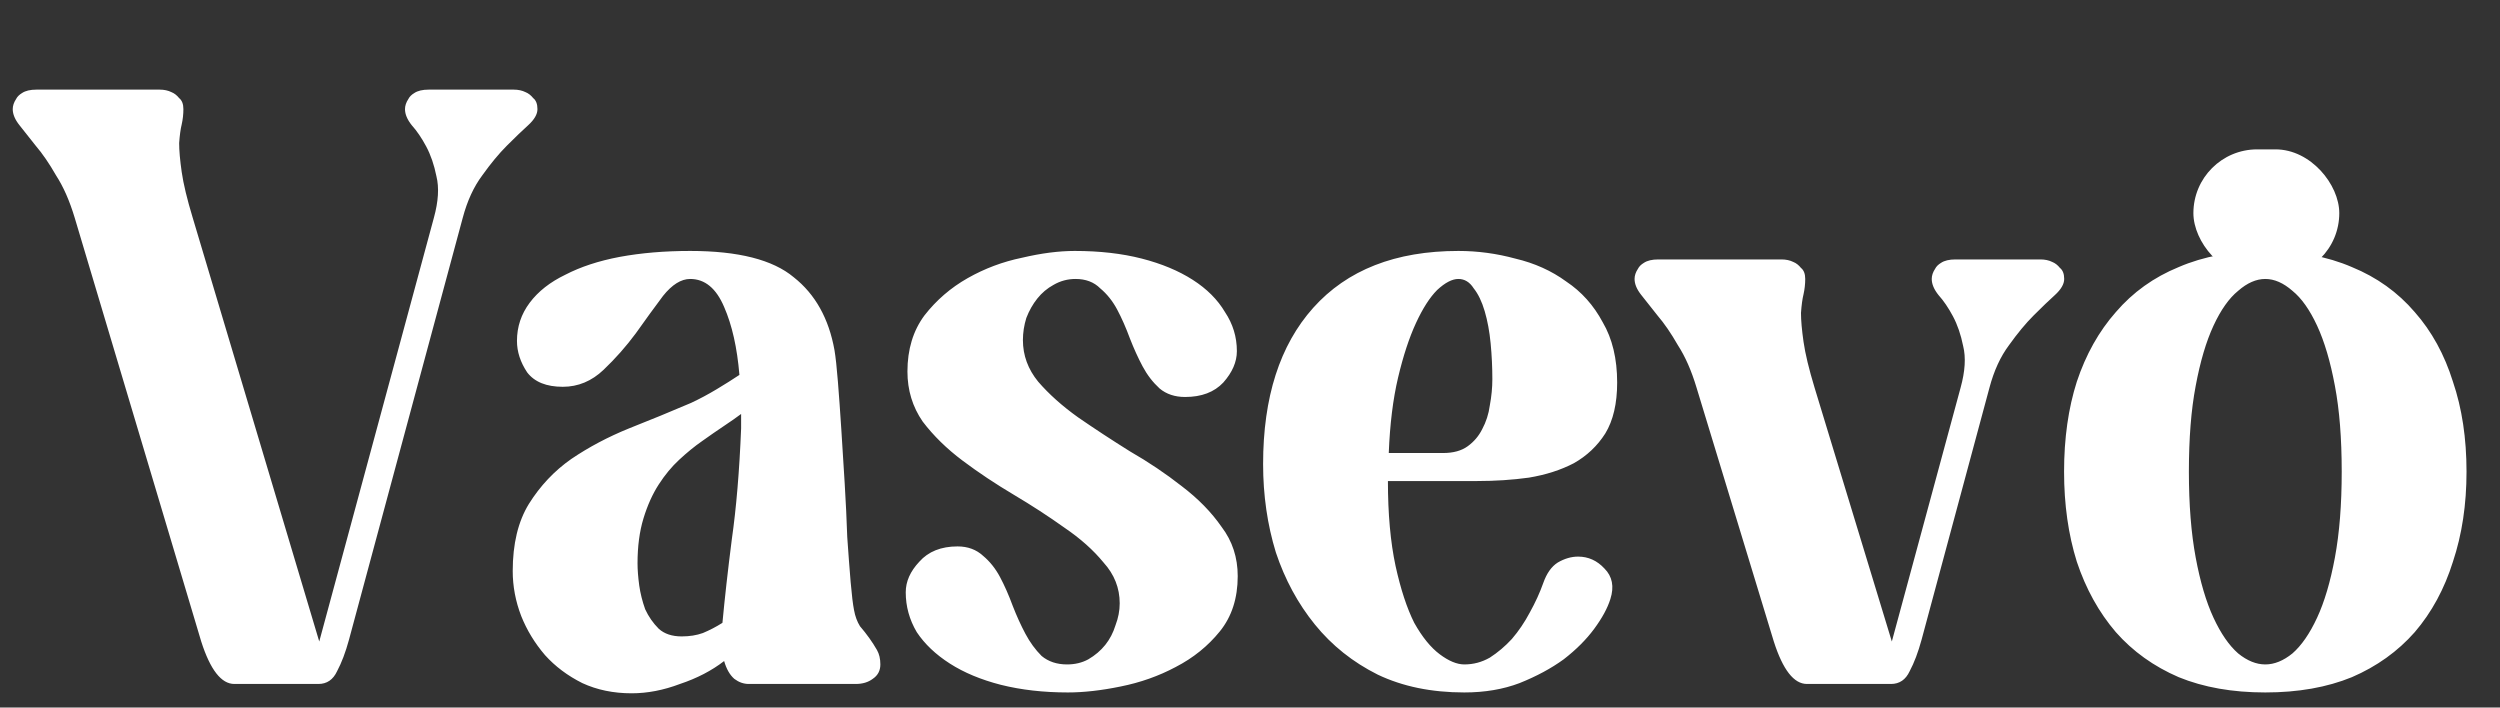 <svg width="318" height="90" viewBox="0 0 318 90" fill="none" xmlns="http://www.w3.org/2000/svg">
<rect x="0" y="0" width="318" height="90" fill="#333333" stroke="none"/>
<path d="M20.304 11.4C20.88 11.4 21.384 11.508 21.816 11.724C22.176 11.868 22.5 12.12 22.788 12.48C23.148 12.768 23.328 13.236 23.328 13.884C23.328 14.532 23.256 15.18 23.112 15.828C22.968 16.404 22.86 17.196 22.788 18.204C22.788 19.14 22.896 20.364 23.112 21.876C23.328 23.388 23.796 25.332 24.516 27.708L40.608 81.6L55.188 27.708C55.764 25.62 55.872 23.856 55.512 22.416C55.224 20.976 54.792 19.716 54.216 18.636C53.64 17.556 53.028 16.656 52.38 15.936C51.804 15.216 51.516 14.532 51.516 13.884C51.516 13.452 51.66 13.02 51.948 12.588C52.092 12.3 52.344 12.048 52.704 11.832C53.136 11.544 53.748 11.4 54.54 11.4H65.34C65.916 11.4 66.42 11.508 66.852 11.724C67.212 11.868 67.536 12.12 67.824 12.48C68.184 12.768 68.364 13.236 68.364 13.884C68.364 14.532 67.968 15.216 67.176 15.936C66.456 16.584 65.556 17.448 64.476 18.528C63.468 19.536 62.424 20.796 61.344 22.308C60.264 23.748 59.436 25.548 58.86 27.708L44.388 81.384C43.956 82.968 43.452 84.3 42.876 85.38C42.372 86.46 41.58 87 40.5 87H29.808C28.152 87 26.748 85.2 25.596 81.6L9.504 27.708C8.856 25.548 8.064 23.748 7.128 22.308C6.264 20.796 5.4 19.536 4.536 18.528C3.744 17.52 3.06 16.656 2.484 15.936C1.908 15.216 1.62 14.532 1.62 13.884C1.62 13.452 1.764 13.02 2.052 12.588C2.196 12.3 2.448 12.048 2.808 11.832C3.24 11.544 3.852 11.4 4.644 11.4H20.304ZM87.898 51.252C88.978 50.748 90.058 50.172 91.138 49.524C92.218 48.876 93.19 48.264 94.054 47.688C93.766 44.232 93.118 41.352 92.11 39.048C91.102 36.672 89.662 35.484 87.79 35.484C86.638 35.484 85.486 36.204 84.334 37.644C83.254 39.084 82.102 40.668 80.878 42.396C79.654 44.052 78.286 45.6 76.774 47.04C75.262 48.48 73.534 49.2 71.59 49.2C69.502 49.2 67.99 48.588 67.054 47.364C66.19 46.068 65.758 44.736 65.758 43.368C65.758 41.568 66.298 39.948 67.378 38.508C68.458 37.068 69.97 35.88 71.914 34.944C73.858 33.936 76.162 33.18 78.826 32.676C81.562 32.172 84.55 31.92 87.79 31.92C93.91 31.92 98.302 33.036 100.966 35.268C103.702 37.428 105.43 40.524 106.15 44.556C106.294 45.42 106.438 46.752 106.582 48.552C106.726 50.352 106.87 52.368 107.014 54.6C107.158 56.76 107.302 59.064 107.446 61.512C107.59 63.888 107.698 66.156 107.77 68.316C107.914 70.404 108.058 72.312 108.202 74.04C108.346 75.696 108.49 76.884 108.634 77.604C108.778 78.396 109.03 79.08 109.39 79.656C109.822 80.16 110.218 80.664 110.578 81.168C110.938 81.672 111.262 82.176 111.55 82.68C111.838 83.184 111.982 83.796 111.982 84.516C111.982 85.308 111.658 85.92 111.01 86.352C110.434 86.784 109.714 87 108.85 87H95.242C94.594 87 93.982 86.784 93.406 86.352C92.83 85.848 92.398 85.092 92.11 84.084C90.526 85.308 88.654 86.28 86.494 87C84.406 87.792 82.354 88.188 80.338 88.188C78.034 88.188 75.946 87.756 74.074 86.892C72.202 85.956 70.618 84.768 69.322 83.328C68.026 81.816 67.018 80.16 66.298 78.36C65.578 76.488 65.218 74.58 65.218 72.636C65.218 69.18 65.902 66.336 67.27 64.104C68.71 61.8 70.51 59.892 72.67 58.38C74.902 56.868 77.35 55.572 80.014 54.492C82.75 53.412 85.378 52.332 87.898 51.252ZM91.894 79.224C92.182 76.128 92.578 72.6 93.082 68.64C93.658 64.608 94.054 59.892 94.27 54.492V52.656C93.694 53.088 92.974 53.592 92.11 54.168C91.246 54.744 90.31 55.392 89.302 56.112C88.366 56.76 87.394 57.552 86.386 58.488C85.45 59.352 84.586 60.396 83.794 61.62C83.002 62.844 82.354 64.284 81.85 65.94C81.346 67.596 81.094 69.504 81.094 71.664C81.094 72.456 81.166 73.392 81.31 74.472C81.454 75.48 81.706 76.488 82.066 77.496C82.498 78.432 83.074 79.26 83.794 79.98C84.514 80.628 85.486 80.952 86.71 80.952C87.718 80.952 88.618 80.808 89.41 80.52C90.274 80.16 91.102 79.728 91.894 79.224ZM121.798 69.504C123.094 69.504 124.174 69.9 125.038 70.692C125.902 71.412 126.622 72.312 127.198 73.392C127.774 74.472 128.314 75.696 128.818 77.064C129.322 78.36 129.862 79.548 130.438 80.628C131.014 81.708 131.698 82.644 132.49 83.436C133.354 84.156 134.434 84.516 135.73 84.516C136.738 84.516 137.638 84.3 138.43 83.868C139.294 83.364 140.014 82.752 140.59 82.032C141.166 81.312 141.598 80.484 141.886 79.548C142.246 78.612 142.426 77.676 142.426 76.74C142.426 74.796 141.742 73.068 140.374 71.556C139.078 69.972 137.422 68.496 135.406 67.128C133.39 65.688 131.23 64.284 128.926 62.916C126.622 61.548 124.462 60.108 122.446 58.596C120.43 57.084 118.738 55.428 117.37 53.628C116.074 51.756 115.426 49.632 115.426 47.256C115.426 44.448 116.146 42.072 117.586 40.128C119.098 38.184 120.934 36.6 123.094 35.376C125.254 34.152 127.558 33.288 130.006 32.784C132.454 32.208 134.686 31.92 136.702 31.92C139.87 31.92 142.714 32.244 145.234 32.892C147.754 33.54 149.914 34.44 151.714 35.592C153.514 36.744 154.882 38.112 155.818 39.696C156.826 41.208 157.33 42.864 157.33 44.664C157.33 46.032 156.754 47.364 155.602 48.66C154.45 49.884 152.83 50.496 150.742 50.496C149.446 50.496 148.366 50.136 147.502 49.416C146.638 48.624 145.918 47.688 145.342 46.608C144.766 45.528 144.226 44.34 143.722 43.044C143.218 41.676 142.678 40.452 142.102 39.372C141.526 38.292 140.806 37.392 139.942 36.672C139.15 35.88 138.106 35.484 136.81 35.484C135.802 35.484 134.866 35.736 134.002 36.24C133.21 36.672 132.526 37.248 131.95 37.968C131.374 38.688 130.906 39.516 130.546 40.452C130.258 41.388 130.114 42.324 130.114 43.26C130.114 45.204 130.762 46.968 132.058 48.552C133.426 50.136 135.118 51.648 137.134 53.088C139.222 54.528 141.418 55.968 143.722 57.408C146.098 58.776 148.294 60.252 150.31 61.836C152.398 63.42 154.09 65.148 155.386 67.02C156.754 68.82 157.438 70.908 157.438 73.284C157.438 76.092 156.682 78.432 155.17 80.304C153.658 82.176 151.786 83.688 149.554 84.84C147.394 85.992 145.054 86.82 142.534 87.324C140.086 87.828 137.854 88.08 135.838 88.08C132.742 88.08 129.898 87.756 127.306 87.108C124.786 86.46 122.626 85.56 120.826 84.408C119.026 83.256 117.622 81.924 116.614 80.412C115.678 78.828 115.21 77.136 115.21 75.336C115.21 73.968 115.786 72.672 116.938 71.448C118.09 70.152 119.71 69.504 121.798 69.504ZM160.667 59.028C160.667 50.532 162.791 43.908 167.039 39.156C171.359 34.332 177.515 31.92 185.507 31.92C187.955 31.92 190.367 32.244 192.743 32.892C195.191 33.468 197.351 34.44 199.223 35.808C201.167 37.104 202.715 38.832 203.867 40.992C205.091 43.08 205.703 45.636 205.703 48.66C205.703 51.324 205.199 53.484 204.191 55.14C203.183 56.724 201.851 57.984 200.195 58.92C198.539 59.784 196.631 60.396 194.471 60.756C192.383 61.044 190.187 61.188 187.883 61.188H176.543C176.543 65.364 176.867 68.964 177.515 71.988C178.163 74.94 178.955 77.352 179.891 79.224C180.899 81.024 181.979 82.356 183.131 83.22C184.283 84.084 185.327 84.516 186.263 84.516C187.415 84.516 188.495 84.228 189.503 83.652C190.511 83.004 191.447 82.212 192.311 81.276C193.175 80.268 193.931 79.152 194.579 77.928C195.299 76.632 195.875 75.372 196.307 74.148C196.739 72.924 197.351 72.06 198.143 71.556C199.007 71.052 199.871 70.8 200.735 70.8C202.031 70.8 203.147 71.304 204.083 72.312C205.091 73.32 205.343 74.616 204.839 76.2C204.479 77.352 203.795 78.612 202.787 79.98C201.779 81.348 200.483 82.644 198.899 83.868C197.315 85.02 195.443 86.028 193.283 86.892C191.195 87.684 188.855 88.08 186.263 88.08C182.087 88.08 178.415 87.324 175.247 85.812C172.079 84.228 169.415 82.104 167.255 79.44C165.095 76.776 163.439 73.716 162.287 70.26C161.207 66.732 160.667 62.988 160.667 59.028ZM176.651 57.624H183.563C184.859 57.624 185.903 57.336 186.695 56.76C187.487 56.184 188.099 55.464 188.531 54.6C189.035 53.664 189.359 52.656 189.503 51.576C189.719 50.424 189.827 49.308 189.827 48.228C189.827 46.716 189.755 45.204 189.611 43.692C189.467 42.18 189.215 40.812 188.855 39.588C188.495 38.364 188.027 37.392 187.451 36.672C186.947 35.88 186.299 35.484 185.507 35.484C184.715 35.484 183.815 35.952 182.807 36.888C181.871 37.824 180.971 39.228 180.107 41.1C179.243 42.972 178.487 45.276 177.839 48.012C177.191 50.748 176.795 53.952 176.651 57.624ZM226.601 33C227.177 33 227.681 33.108 228.113 33.324C228.473 33.468 228.797 33.72 229.085 34.08C229.445 34.368 229.625 34.836 229.625 35.484C229.625 36.132 229.553 36.78 229.409 37.428C229.265 38.004 229.157 38.796 229.085 39.804C229.085 40.74 229.193 41.964 229.409 43.476C229.625 44.988 230.093 46.932 230.813 49.308L240.641 81.6L249.389 49.308C249.965 47.22 250.073 45.456 249.713 44.016C249.425 42.576 248.993 41.316 248.417 40.236C247.841 39.156 247.229 38.256 246.581 37.536C246.005 36.816 245.717 36.132 245.717 35.484C245.717 35.052 245.861 34.62 246.149 34.188C246.293 33.9 246.545 33.648 246.905 33.432C247.337 33.144 247.949 33 248.741 33H259.541C260.117 33 260.621 33.108 261.053 33.324C261.413 33.468 261.737 33.72 262.025 34.08C262.385 34.368 262.565 34.836 262.565 35.484C262.565 36.132 262.169 36.816 261.377 37.536C260.657 38.184 259.757 39.048 258.677 40.128C257.669 41.136 256.625 42.396 255.545 43.908C254.465 45.348 253.637 47.148 253.061 49.308L244.421 81.384C243.989 82.968 243.485 84.3 242.909 85.38C242.405 86.46 241.613 87 240.533 87H229.841C228.185 87 226.781 85.2 225.629 81.6L215.801 49.308C215.153 47.148 214.361 45.348 213.425 43.908C212.561 42.396 211.697 41.136 210.833 40.128C210.041 39.12 209.357 38.256 208.781 37.536C208.205 36.816 207.917 36.132 207.917 35.484C207.917 35.052 208.061 34.62 208.349 34.188C208.493 33.9 208.745 33.648 209.105 33.432C209.537 33.144 210.149 33 210.941 33H226.601ZM288.146 31.92C292.322 31.92 295.994 32.604 299.162 33.972C302.33 35.268 304.994 37.176 307.154 39.696C309.314 42.144 310.934 45.096 312.014 48.552C313.166 51.936 313.742 55.752 313.742 60C313.742 64.176 313.166 67.992 312.014 71.448C310.934 74.904 309.314 77.892 307.154 80.412C304.994 82.86 302.33 84.768 299.162 86.136C295.994 87.432 292.322 88.08 288.146 88.08C283.97 88.08 280.298 87.432 277.13 86.136C273.962 84.768 271.298 82.86 269.138 80.412C266.978 77.892 265.322 74.904 264.17 71.448C263.09 67.992 262.55 64.176 262.55 60C262.55 55.752 263.09 51.936 264.17 48.552C265.322 45.096 266.978 42.144 269.138 39.696C271.298 37.176 273.962 35.268 277.13 33.972C280.298 32.604 283.97 31.92 288.146 31.92ZM278.426 60C278.426 64.176 278.714 67.812 279.29 70.908C279.866 74.004 280.622 76.56 281.558 78.576C282.494 80.592 283.538 82.104 284.69 83.112C285.842 84.048 286.994 84.516 288.146 84.516C289.298 84.516 290.45 84.048 291.602 83.112C292.754 82.104 293.798 80.592 294.734 78.576C295.67 76.56 296.426 74.004 297.002 70.908C297.578 67.812 297.866 64.176 297.866 60C297.866 55.752 297.578 52.116 297.002 49.092C296.426 45.996 295.67 43.44 294.734 41.424C293.798 39.408 292.754 37.932 291.602 36.996C290.45 35.988 289.298 35.484 288.146 35.484C286.994 35.484 285.842 35.988 284.69 36.996C283.538 37.932 282.494 39.408 281.558 41.424C280.622 43.44 279.866 45.996 279.29 49.092C278.714 52.116 278.426 55.752 278.426 60Z" fill="white"/>
<rect x="279" y="19" width="18.557" height="16.225" rx="8.113" fill="white"/>
</svg>
